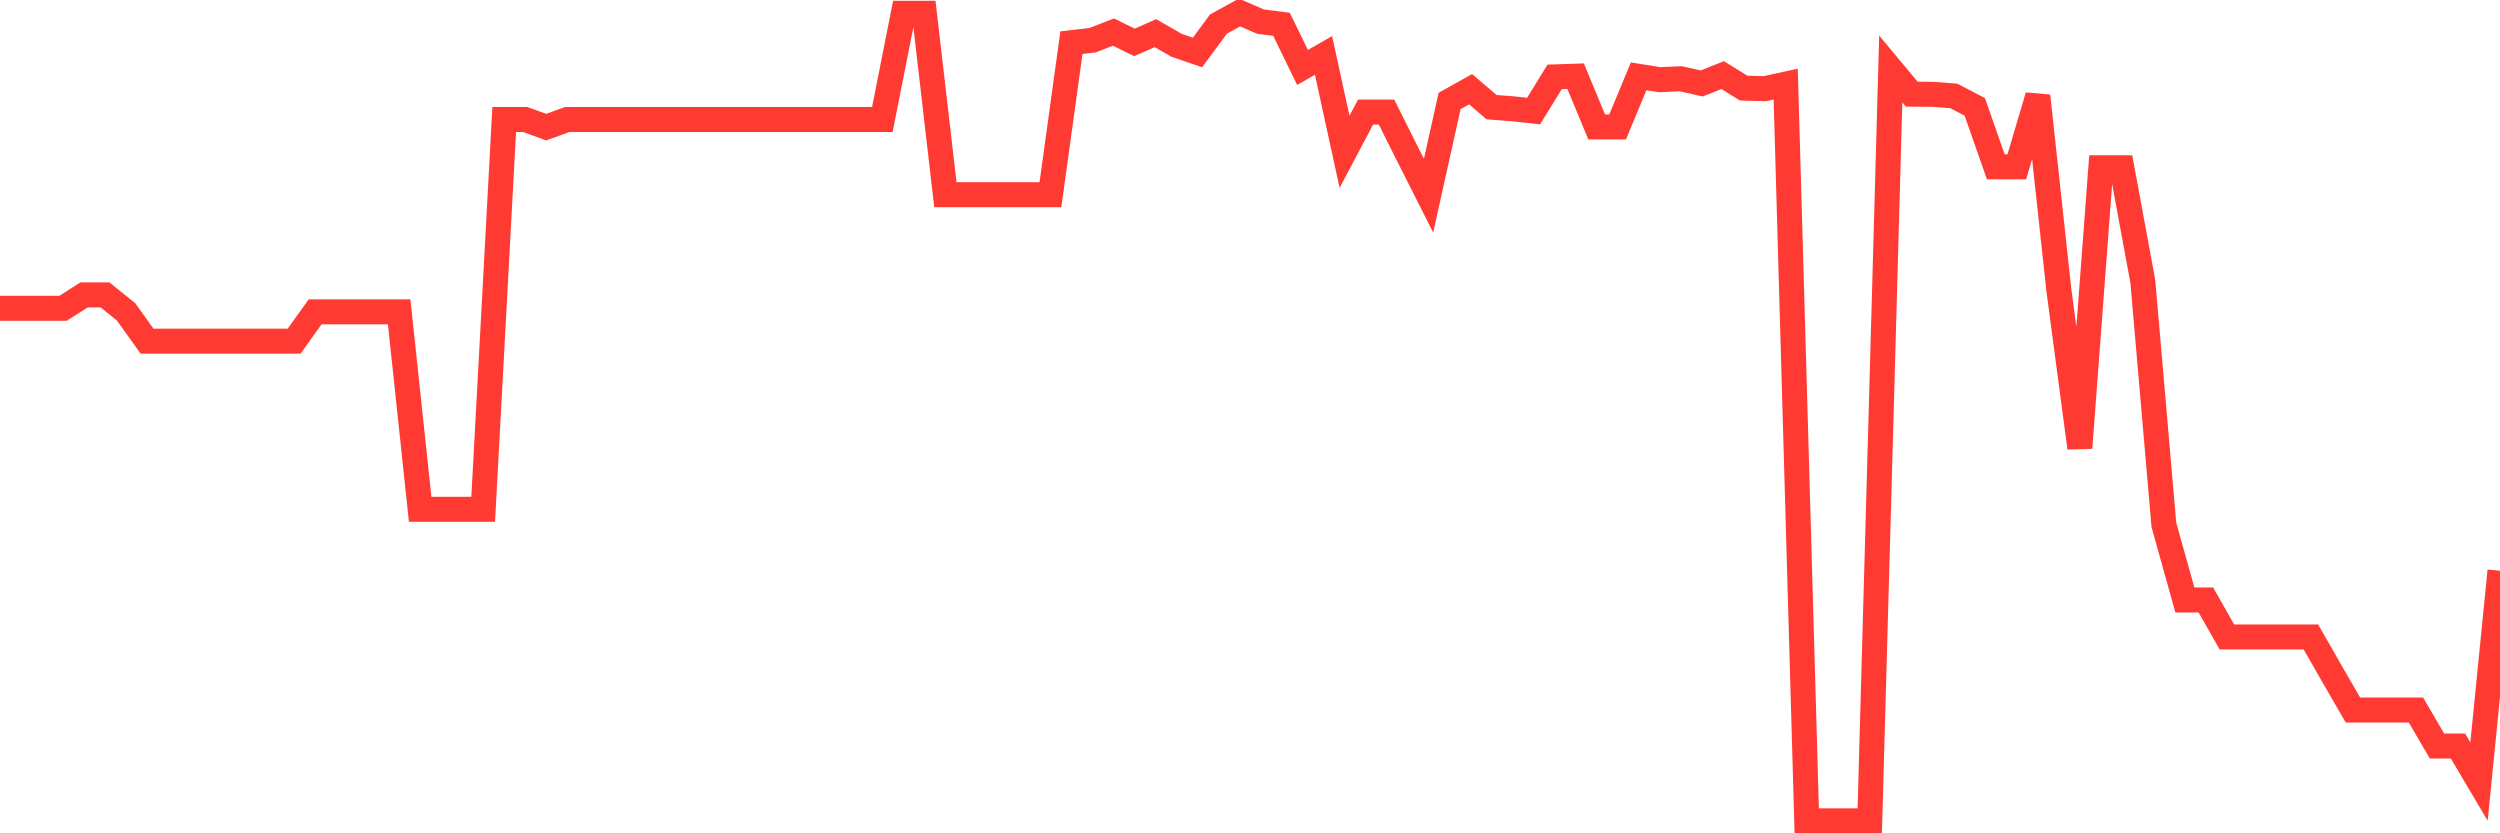 <svg
  xmlns="http://www.w3.org/2000/svg"
  xmlns:xlink="http://www.w3.org/1999/xlink"
  width="120"
  height="40"
  viewBox="0 0 120 40"
  preserveAspectRatio="none"
>
  <polyline
    points="0,14.799 1.008,14.799 2.017,14.799 3.025,14.799 4.034,14.156 5.042,14.156 6.05,14.967 7.059,16.376 8.067,16.376 9.076,16.376 10.084,16.376 11.092,16.376 12.101,16.376 13.109,16.376 14.118,16.376 15.126,14.967 16.134,14.967 17.143,14.967 18.151,14.967 19.16,14.967 20.168,24.448 21.176,24.448 22.185,24.448 23.193,24.448 24.202,5.736 25.21,5.736 26.218,6.103 27.227,5.736 28.235,5.736 29.244,5.736 30.252,5.736 31.261,5.736 32.269,5.736 33.277,5.736 34.286,5.736 35.294,5.736 36.303,5.736 37.311,5.736 38.319,5.736 39.328,5.736 40.336,5.736 41.345,5.736 42.353,5.736 43.361,0.639 44.37,0.639 45.378,9.347 46.387,9.347 47.395,9.347 48.403,9.347 49.412,9.347 50.42,9.347 51.429,2.048 52.437,1.932 53.445,1.54 54.454,2.035 55.462,1.591 56.471,2.171 57.479,2.518 58.487,1.154 59.496,0.6 60.504,1.038 61.513,1.166 62.521,3.239 63.529,2.66 64.538,7.288 65.546,5.382 66.555,5.382 67.563,7.397 68.571,9.392 69.58,4.848 70.588,4.282 71.597,5.144 72.605,5.221 73.613,5.331 74.622,3.69 75.63,3.657 76.639,6.09 77.647,6.09 78.655,3.664 79.664,3.825 80.672,3.78 81.681,4.005 82.689,3.606 83.697,4.23 84.706,4.256 85.714,4.037 86.723,39.4 87.731,39.4 88.739,39.4 89.748,39.4 90.756,3.31 91.765,4.52 92.773,4.526 93.782,4.604 94.79,5.131 95.798,8.009 96.807,8.009 97.815,4.604 98.824,13.911 99.832,21.5 100.84,8.054 101.849,8.054 102.857,13.518 103.866,25.194 104.874,28.799 105.882,28.799 106.891,30.575 107.899,30.575 108.908,30.575 109.916,30.575 110.924,30.575 111.933,32.339 112.941,34.083 113.95,34.083 114.958,34.083 115.966,34.083 116.975,35.808 117.983,35.808 118.992,37.514 120,27.396"
    fill="none"
    stroke="#ff3a33"
    stroke-width="1.2"
  >
  </polyline>
</svg>